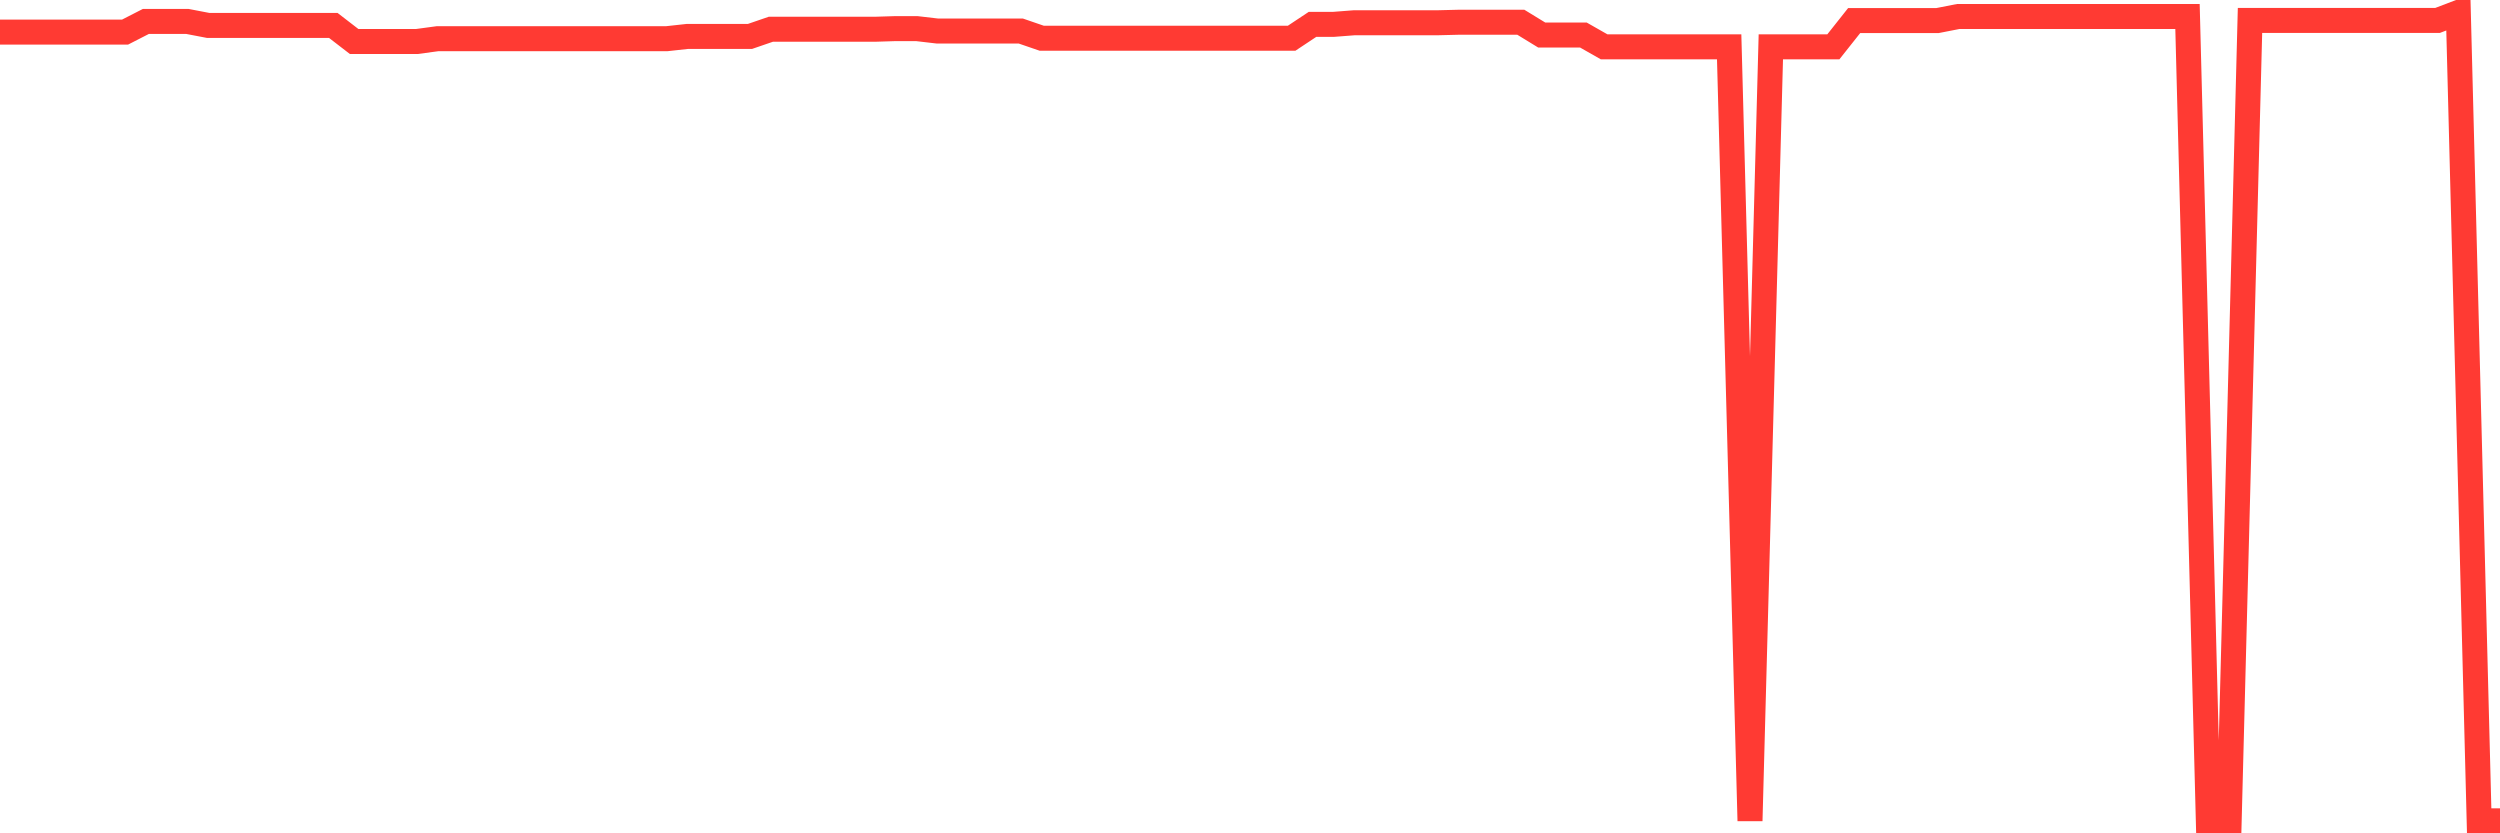 <svg
  xmlns="http://www.w3.org/2000/svg"
  xmlns:xlink="http://www.w3.org/1999/xlink"
  width="120"
  height="40"
  viewBox="0 0 120 40"
  preserveAspectRatio="none"
>
  <polyline
    points="0,1.542 1,1.542 2,1.542 3,1.542 4,1.542 5,1.542 6,1.542 7,1.03 8,1.03 9,1.03 10,1.222 11,1.222 12,1.222 13,1.222 14,1.222 15,1.222 16,1.222 17,1.993 18,1.993 19,1.993 20,1.993 21,1.858 22,1.858 23,1.858 24,1.858 25,1.858 26,1.858 27,1.858 28,1.858 29,1.858 30,1.858 31,1.858 32,1.858 33,1.748 34,1.748 35,1.748 36,1.748 37,1.404 38,1.404 39,1.404 40,1.404 41,1.404 42,1.404 43,1.373 44,1.373 45,1.49 46,1.49 47,1.49 48,1.49 49,1.49 50,1.834 51,1.834 52,1.834 53,1.834 54,1.834 55,1.834 56,1.834 57,1.834 58,1.834 59,1.834 60,1.834 61,1.834 62,1.834 63,1.17 64,1.17 65,1.093 66,1.093 67,1.093 68,1.093 69,1.093 70,1.068 71,1.068 72,1.068 73,1.068 74,1.68 75,1.68 76,1.68 77,2.249 78,2.249 79,2.249 80,2.249 81,2.249 82,2.249 83,2.249 84,39.4 85,2.249 86,2.249 87,2.249 88,2.249 89,0.987 90,0.987 91,0.987 92,0.987 93,0.987 94,0.791 95,0.791 96,0.791 97,0.791 98,0.791 99,0.791 100,0.791 101,0.791 102,0.791 103,0.791 104,0.791 105,0.791 106,39.4 107,39.4 108,0.982 109,0.982 110,0.982 111,0.982 112,0.982 113,0.982 114,0.982 115,0.982 116,0.982 117,0.982 118,0.6 119,39.4 120,39.4"
    fill="none"
    stroke="#ff3a33"
    stroke-width="1.2"
  >
  </polyline>
</svg>